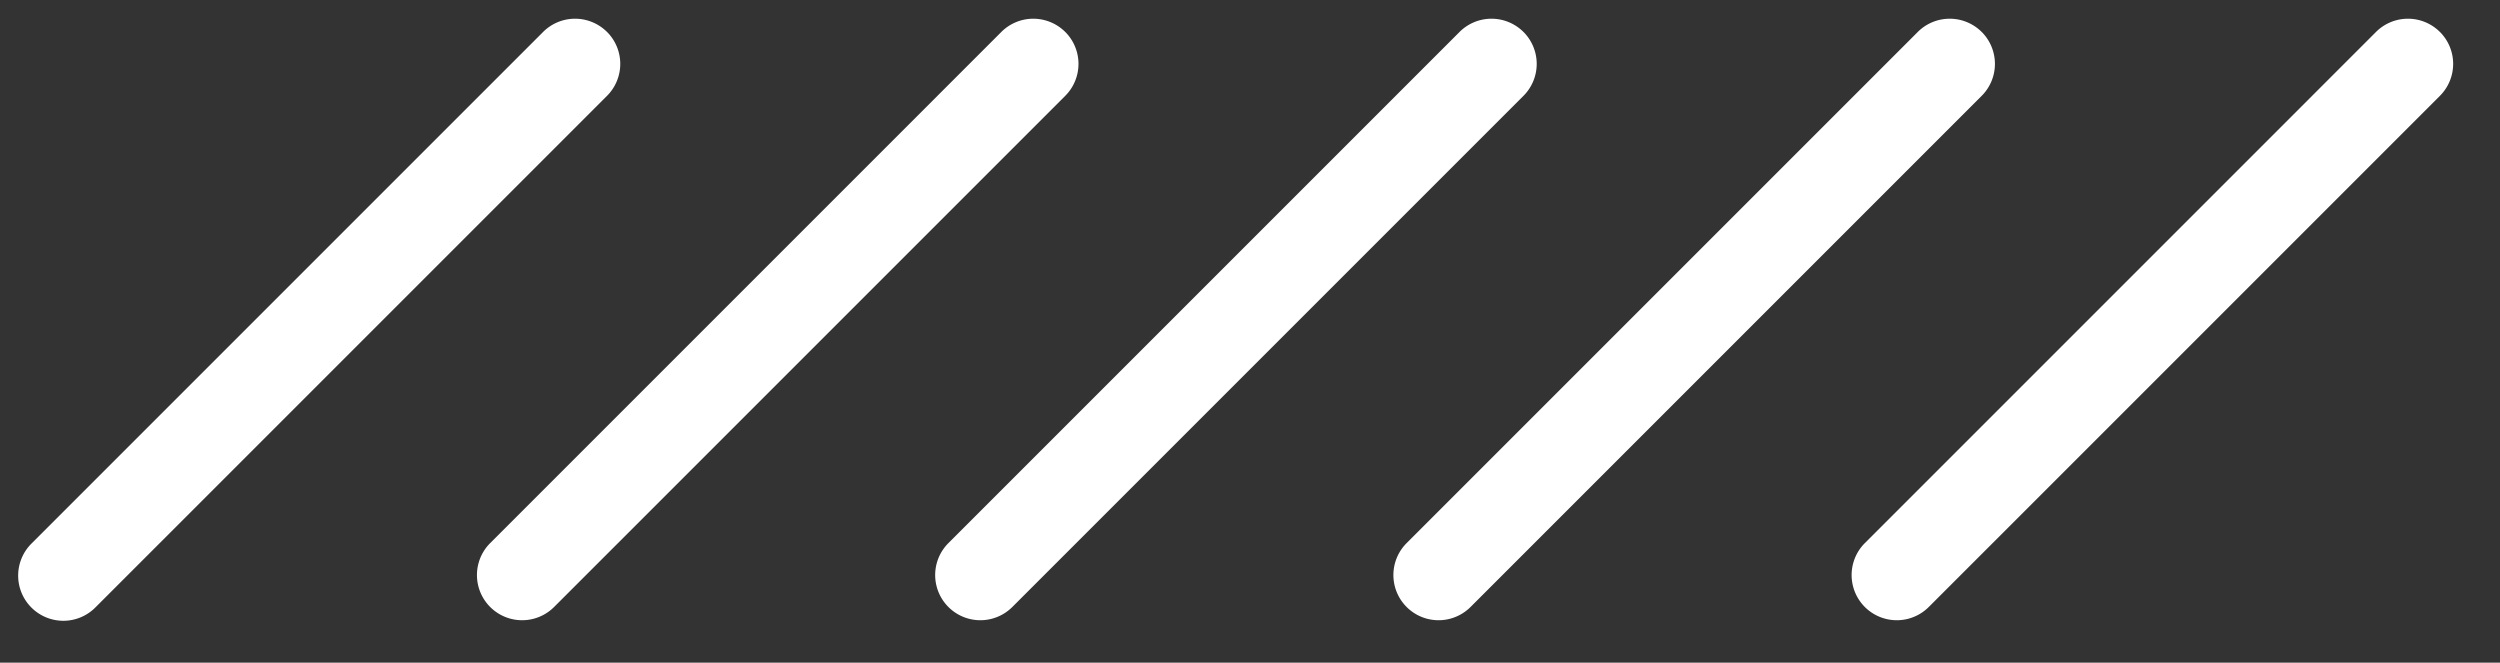 <svg xmlns="http://www.w3.org/2000/svg" width="83" height="22" fill="none"><rect width="100%" height="100%" fill="#333333" stroke="none"/><path fill="#fff" fill-rule="evenodd" d="M20.153 1.06a1.5 1.5 0 0 1 0 2.122L3.182 20.152a1.5 1.5 0 1 1-2.121-2.121l16.97-16.97a1.5 1.5 0 0 1 2.122 0m15.213-.001a1.5 1.5 0 0 1 0 2.122l-16.97 16.97a1.5 1.5 0 1 1-2.122-2.121l16.97-16.97a1.5 1.5 0 0 1 2.122 0m15.213-.001a1.5 1.5 0 0 1 0 2.122l-16.97 16.97a1.5 1.5 0 1 1-2.122-2.121l16.97-16.97a1.5 1.5 0 0 1 2.122 0m15.213-.001a1.5 1.5 0 0 1 0 2.122l-16.97 16.97a1.5 1.5 0 0 1-2.122-2.121l16.97-16.97a1.5 1.5 0 0 1 2.122 0m15.213-.001a1.5 1.5 0 0 1 0 2.122l-16.97 16.97a1.5 1.5 0 1 1-2.122-2.121l16.97-16.97a1.5 1.5 0 0 1 2.122 0" clip-rule="evenodd"/></svg>